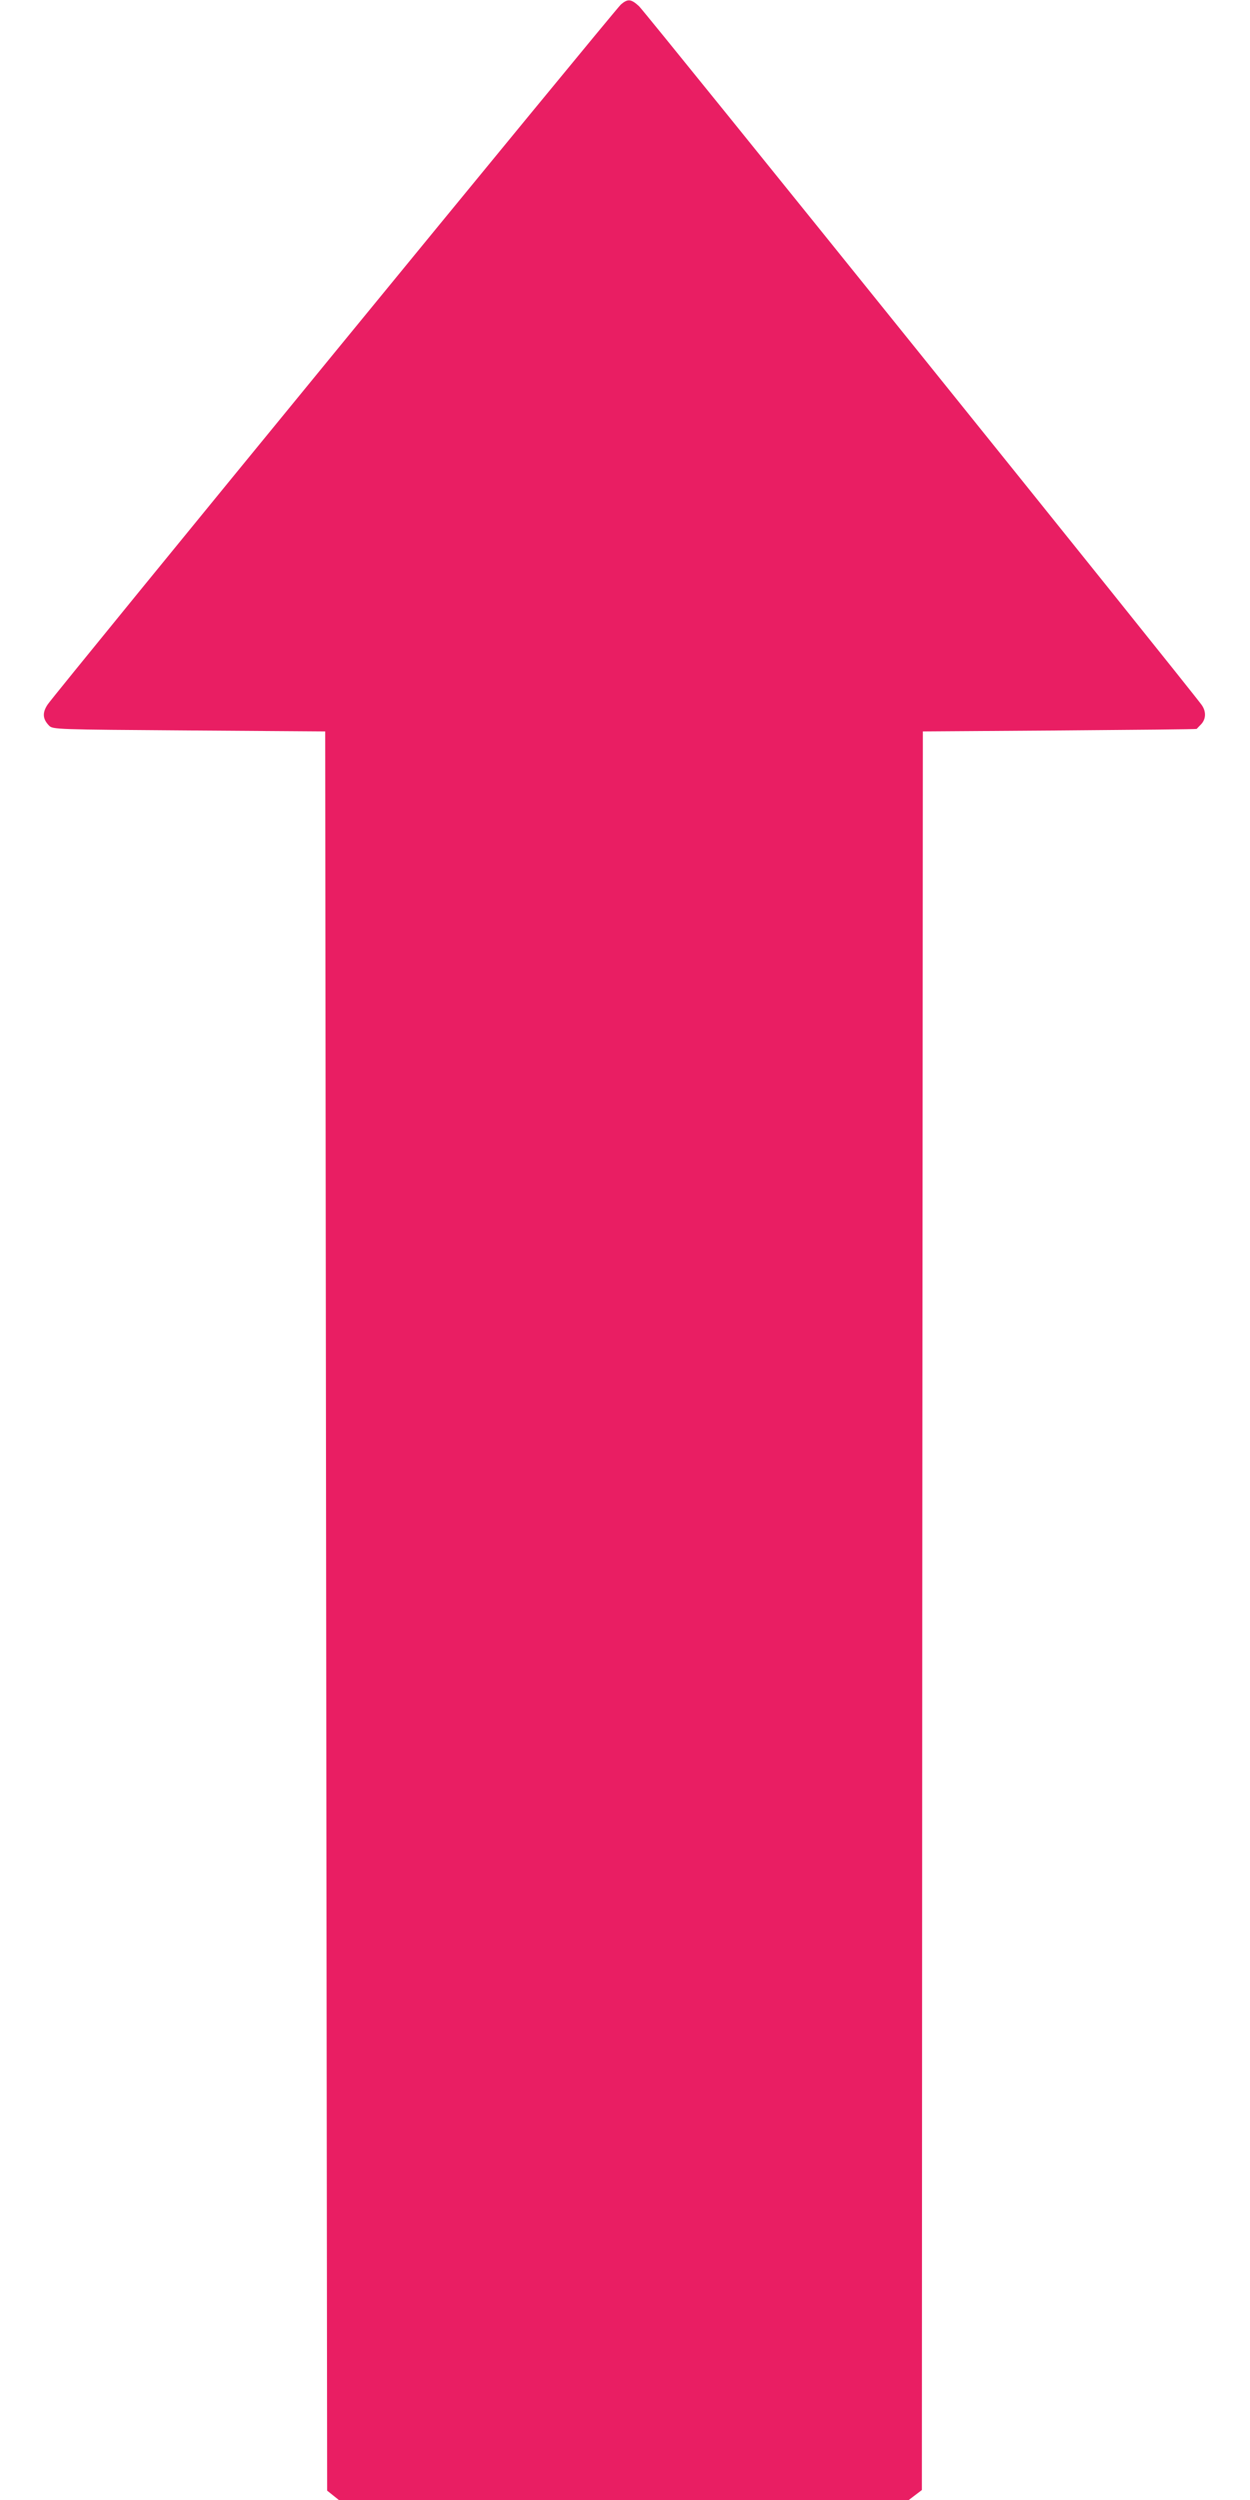 <?xml version="1.0" standalone="no"?>
<!DOCTYPE svg PUBLIC "-//W3C//DTD SVG 20010904//EN"
 "http://www.w3.org/TR/2001/REC-SVG-20010904/DTD/svg10.dtd">
<svg version="1.0" xmlns="http://www.w3.org/2000/svg"
 width="640pt" height="1280pt" viewBox="0 0 640 1280"
 preserveAspectRatio="xMidYMid meet">
<g transform="translate(0,1280) scale(0.1,-0.1)"
fill="#e91e63" stroke="none">
<path d="M3179 12777 c-28 -24 -2893 -3522 -2935 -3584 -28 -42 -26 -74 7
-108 19 -20 36 -20 717 -25 l697 -5 5 -4503 5 -4504 30 -24 30 -24 1459 0
1459 0 34 26 33 25 2 4502 3 4502 700 5 c385 3 701 6 702 8 1 1 11 12 23 24
25 27 26 65 3 98 -51 73 -2850 3550 -2881 3578 -41 38 -58 39 -93 9z"/>
</g>
</svg>
